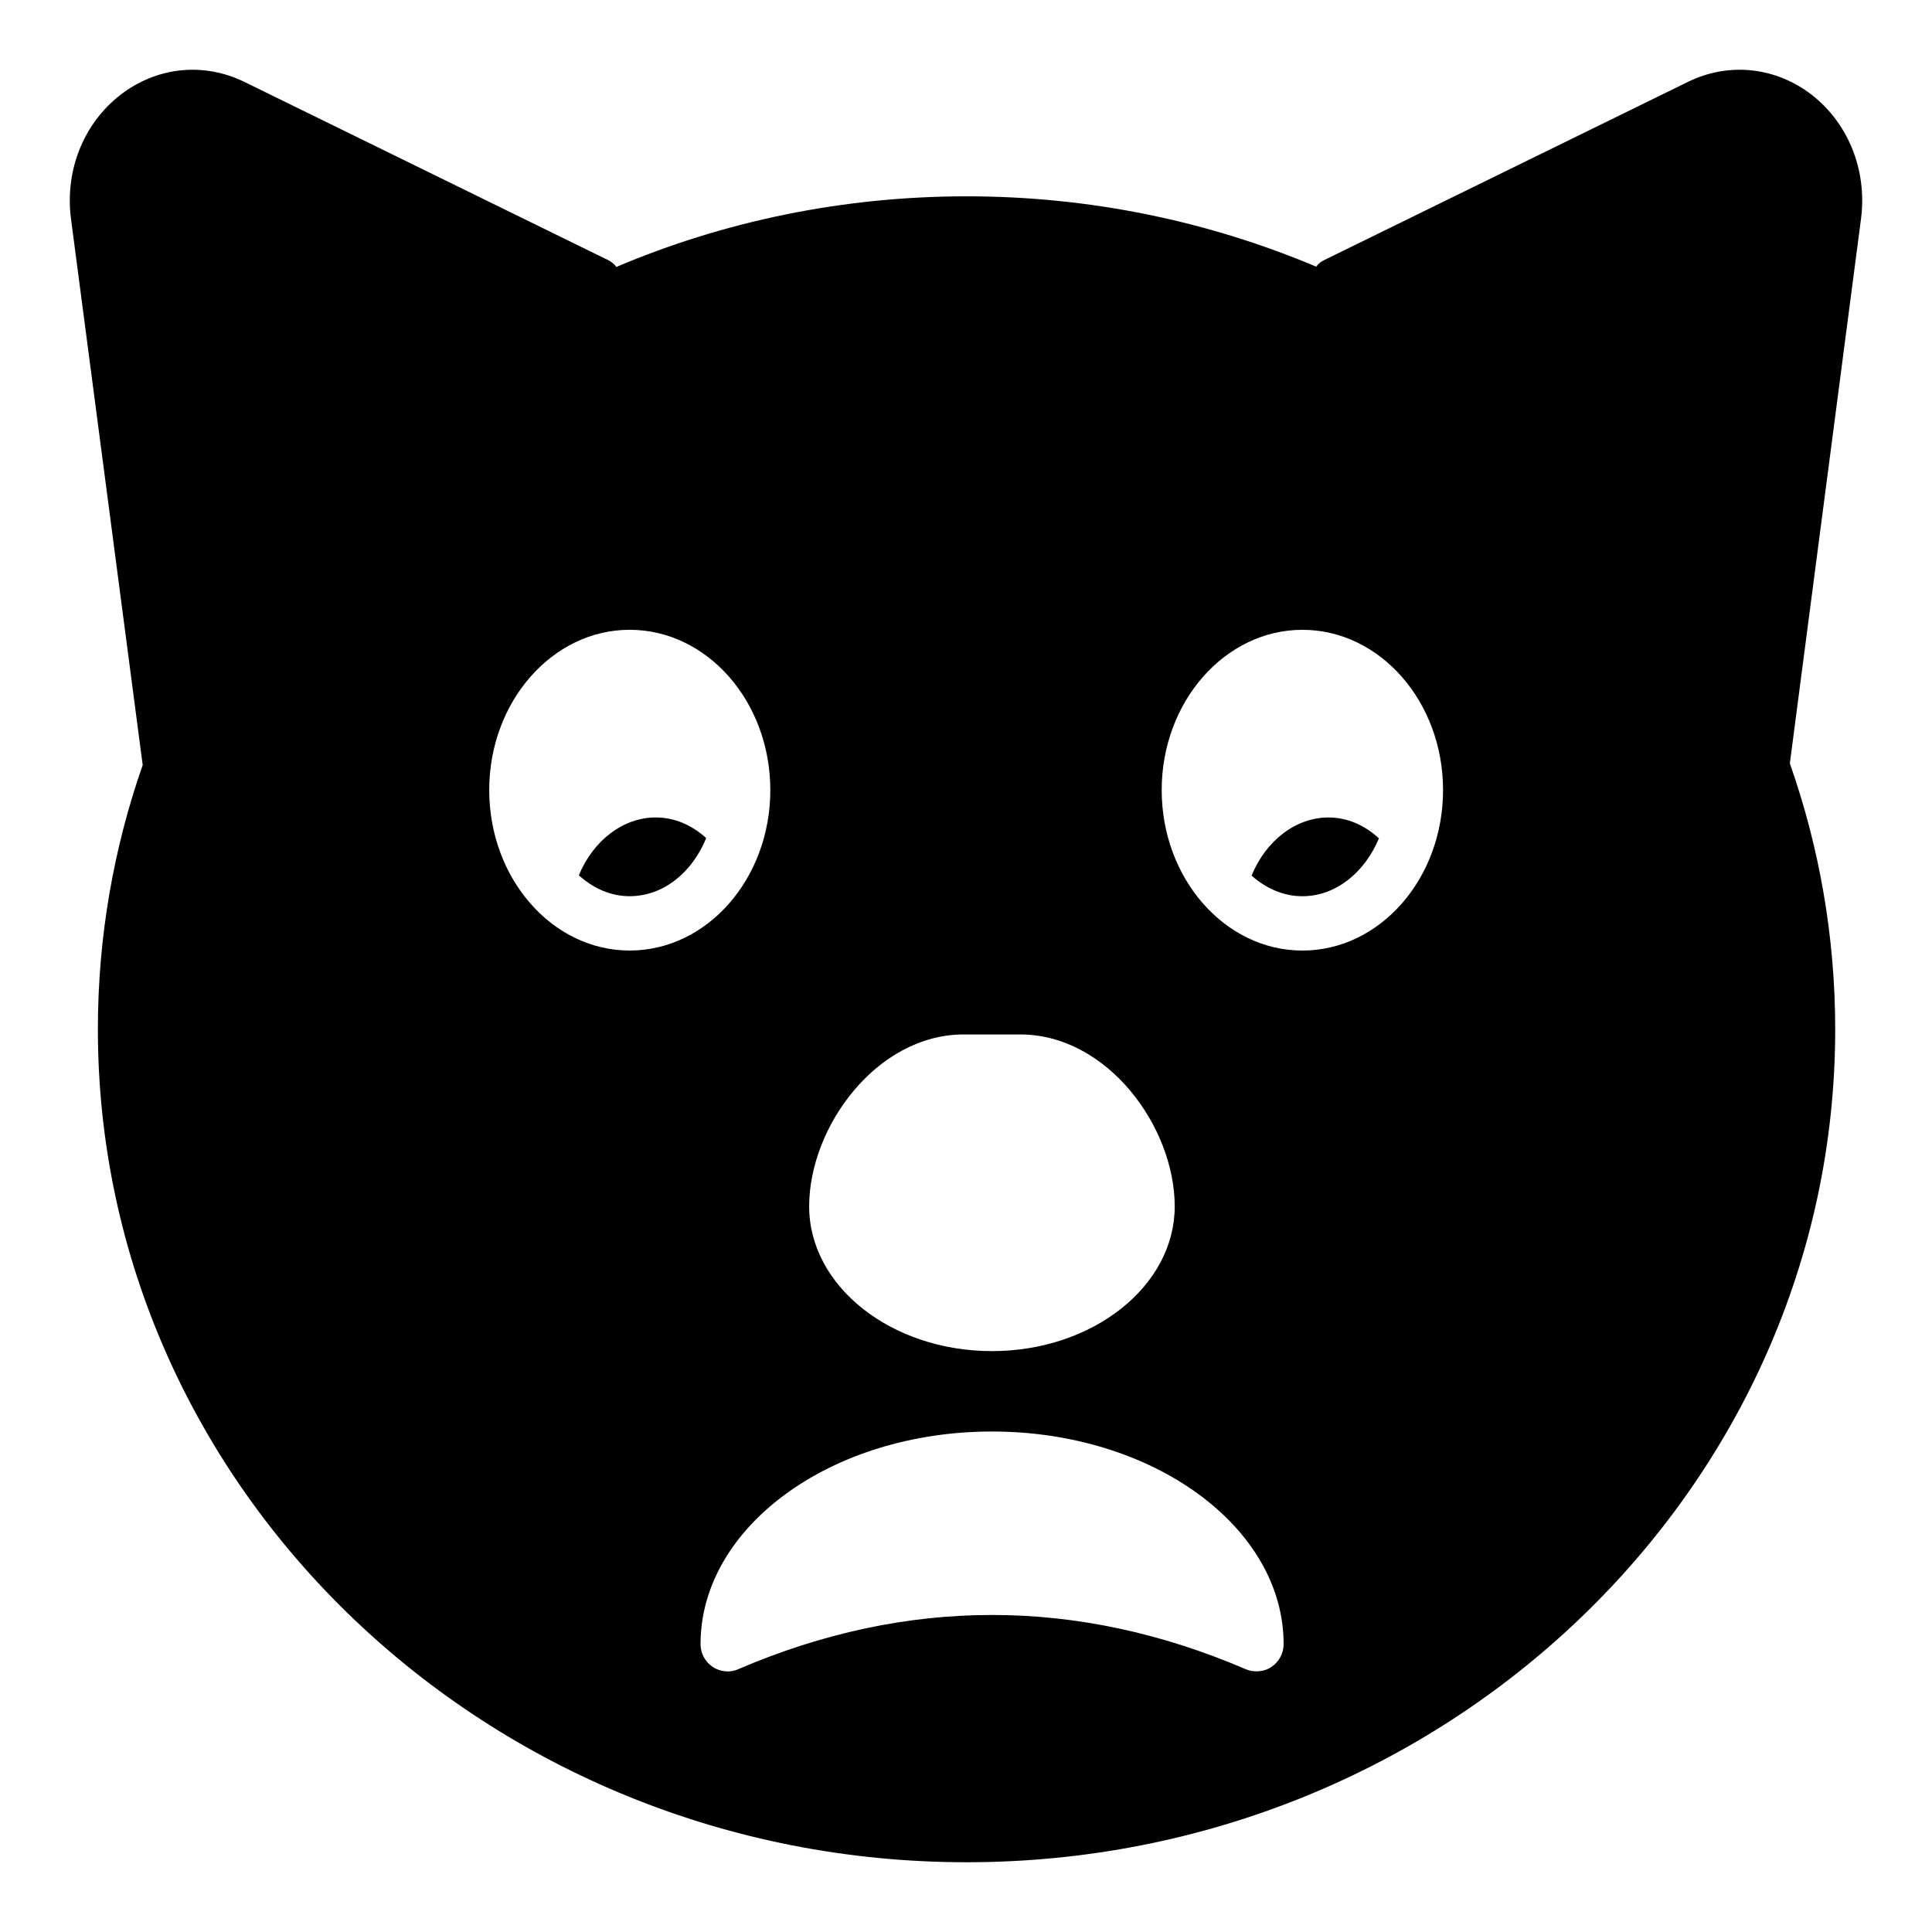 <?xml version="1.0" encoding="UTF-8"?>
<!-- Uploaded to: SVG Repo, www.svgrepo.com, Generator: SVG Repo Mixer Tools -->
<svg fill="#000000" width="800px" height="800px" version="1.1" viewBox="144 144 512 512" xmlns="http://www.w3.org/2000/svg">
 <g>
  <path d="m475.68 376.04c3.812 3.379 8.422 5.469 13.457 5.469 8.852 0 16.48-6.262 20.297-15.328-3.887-3.598-8.492-5.543-13.387-5.543-8.637 0-16.555 6.117-20.367 15.402z"/>
  <path d="m297.4 375.96c3.816 3.453 8.422 5.543 13.457 5.543 8.926 0 16.555-6.262 20.297-15.402-3.887-3.527-8.492-5.469-13.387-5.469-8.637 0-16.555 6.117-20.367 15.328z"/>
  <path d="m623.15 168.39c-9.5-6.766-21.375-7.773-31.738-2.734l-96.371 47.211c-0.938 0.434-1.727 1.082-2.231 1.801-28.355-11.945-59.664-18.641-92.629-18.641-33.035 0-64.488 6.695-92.844 18.715-0.574-0.789-1.367-1.438-2.305-1.871l-96.371-47.215c-10.438-5.039-22.242-4.031-31.742 2.734-10.434 7.488-15.832 20.371-14.105 33.613l19 144.74c-7.699 22.023-11.875 45.559-11.875 70.031 0 121.71 103.28 220.74 230.24 220.74 126.89 0 230.17-99.035 230.17-220.74 0-24.617-4.246-48.367-12.02-70.461l18.855-144.31c1.73-13.242-3.668-26.125-14.035-33.613zm-223.76 249.75h14.969c23.102 0 40.953 24.473 40.953 45.559 0 21.16-21.734 38.359-48.438 38.359s-48.438-17.199-48.438-38.359c0-21.086 17.922-45.559 40.953-45.559zm-125.74-64.773c0-23.391 16.699-42.465 37.211-42.465 20.586 0 37.281 19.07 37.281 42.465 0 23.465-16.699 42.535-37.281 42.535-20.512 0-37.211-19.074-37.211-42.535zm207.29 232.4c-1.223 0.793-2.59 1.152-3.957 1.152-1.008 0-1.945-0.145-2.879-0.578-44.621-19.145-89.82-19.145-134.45 0-2.16 1.008-4.75 0.719-6.766-0.574-2.016-1.367-3.238-3.598-3.238-6.047 0-31.09 34.617-56.355 77.227-56.355s77.297 25.266 77.297 56.355c0 2.449-1.223 4.68-3.238 6.047zm8.203-189.86c-20.512 0-37.281-19.07-37.281-42.535 0-23.391 16.77-42.465 37.281-42.465 20.586 0 37.281 19.07 37.281 42.465 0 23.461-16.695 42.535-37.281 42.535z"/>
 </g>
</svg>